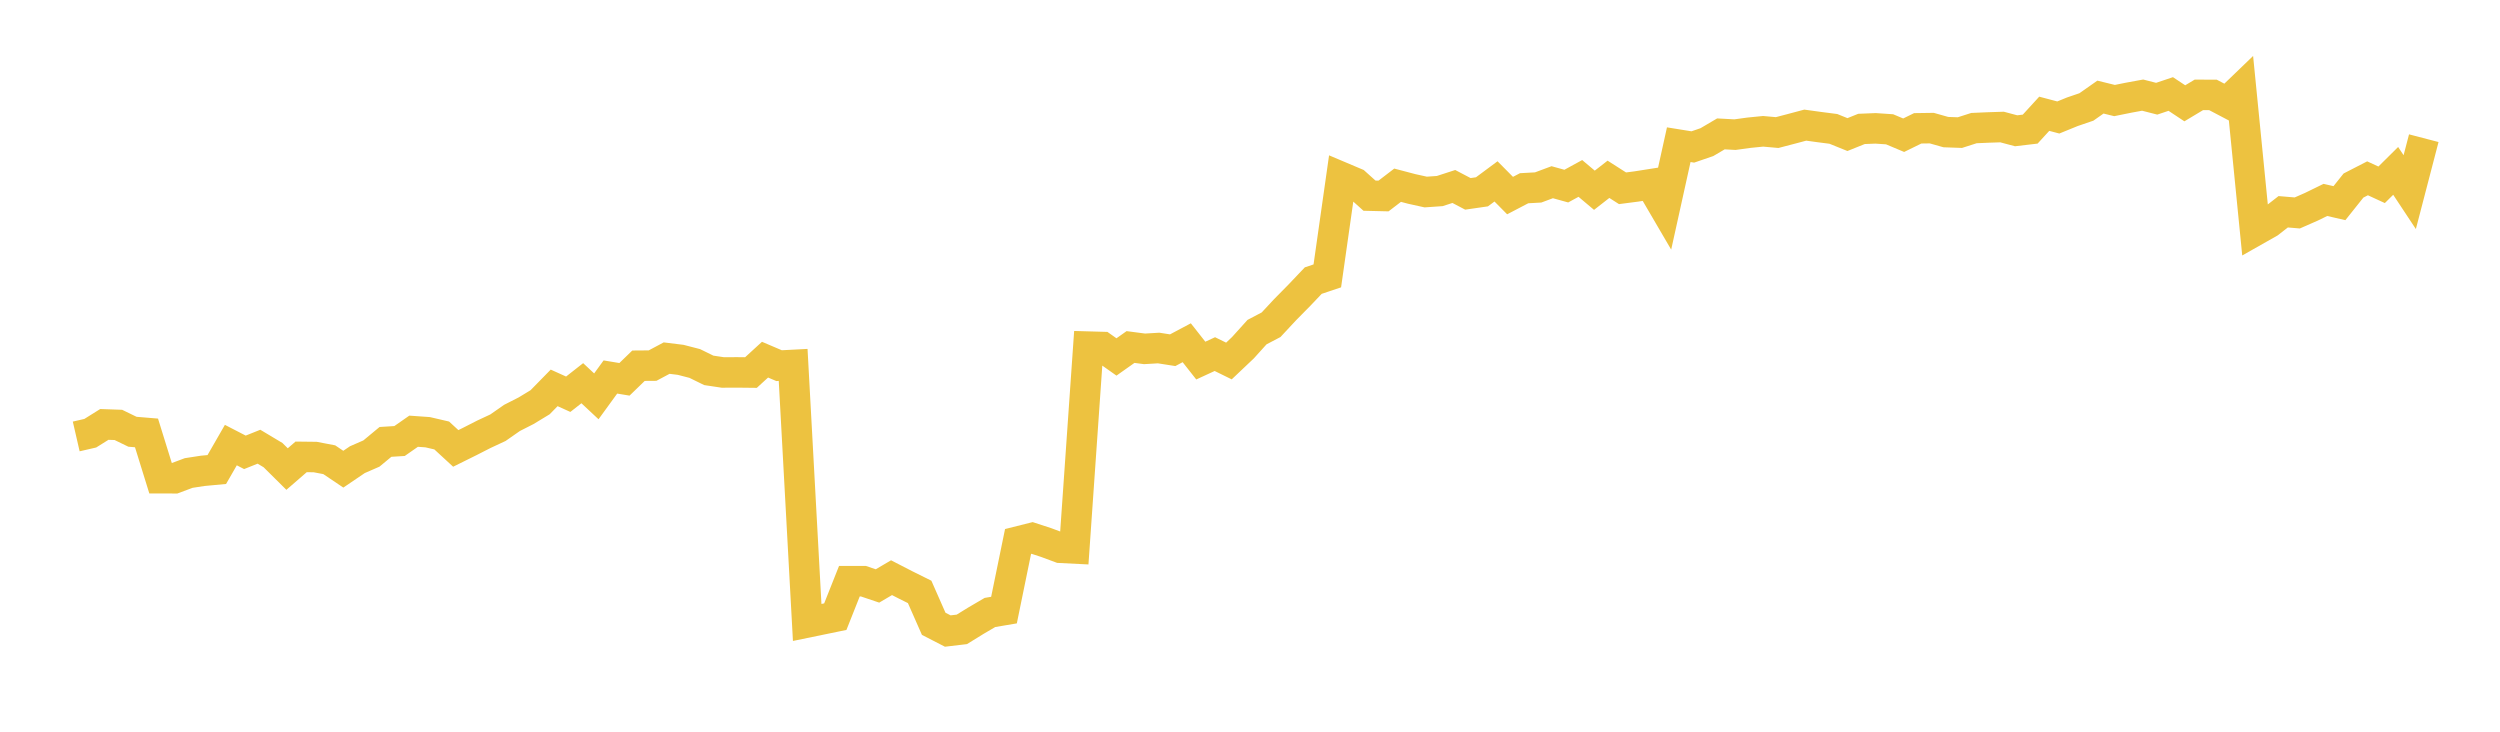 <svg width="164" height="48" xmlns="http://www.w3.org/2000/svg" xmlns:xlink="http://www.w3.org/1999/xlink"><path fill="none" stroke="rgb(237,194,64)" stroke-width="2" d="M5,28.631L5.922,28.419L6.844,27.842L7.766,27.874L8.689,28.323L9.611,28.4L10.533,31.372L11.455,31.374L12.377,31.029L13.299,30.887L14.222,30.801L15.144,29.197L16.066,29.673L16.988,29.304L17.91,29.856L18.832,30.77L19.754,29.971L20.677,29.982L21.599,30.158L22.521,30.779L23.443,30.154L24.365,29.752L25.287,28.988L26.21,28.931L27.132,28.288L28.054,28.353L28.976,28.567L29.898,29.416L30.82,28.959L31.743,28.488L32.665,28.058L33.587,27.415L34.509,26.946L35.431,26.387L36.353,25.445L37.275,25.862L38.198,25.138L39.12,26L40.042,24.731L40.964,24.884L41.886,23.991L42.808,23.984L43.731,23.492L44.653,23.606L45.575,23.844L46.497,24.296L47.419,24.434L48.341,24.429L49.263,24.439L50.186,23.594L51.108,23.987L52.03,23.939L52.952,40.833L53.874,40.643L54.796,40.453L55.719,38.127L56.641,38.127L57.563,38.438L58.485,37.896L59.407,38.371L60.329,38.829L61.251,40.921L62.174,41.396L63.096,41.287L64.018,40.718L64.94,40.178L65.862,40.022L66.784,35.522L67.707,35.29L68.629,35.591L69.551,35.934L70.473,35.98L71.395,22.738L72.317,22.764L73.24,23.416L74.162,22.764L75.084,22.885L76.006,22.83L76.928,22.974L77.85,22.484L78.772,23.655L79.695,23.229L80.617,23.682L81.539,22.808L82.461,21.787L83.383,21.303L84.305,20.313L85.228,19.377L86.15,18.407L87.072,18.098L87.994,11.617L88.916,12.007L89.838,12.835L90.76,12.857L91.683,12.15L92.605,12.393L93.527,12.597L94.449,12.533L95.371,12.233L96.293,12.717L97.216,12.584L98.138,11.899L99.06,12.83L99.982,12.348L100.904,12.297L101.826,11.953L102.749,12.209L103.671,11.705L104.593,12.481L105.515,11.762L106.437,12.351L107.359,12.231L108.281,12.086L109.204,13.665L110.126,9.492L111.048,9.641L111.97,9.325L112.892,8.783L113.814,8.833L114.737,8.706L115.659,8.614L116.581,8.696L117.503,8.455L118.425,8.209L119.347,8.336L120.269,8.455L121.192,8.828L122.114,8.457L123.036,8.42L123.958,8.482L124.88,8.87L125.802,8.418L126.725,8.405L127.647,8.666L128.569,8.699L129.491,8.403L130.413,8.363L131.335,8.333L132.257,8.579L133.18,8.47L134.102,7.463L135.024,7.707L135.946,7.331L136.868,7.016L137.79,6.369L138.713,6.596L139.635,6.409L140.557,6.24L141.479,6.476L142.401,6.166L143.323,6.777L144.246,6.223L145.168,6.225L146.09,6.71L147.012,5.822L147.934,15.132L148.856,14.61L149.778,13.892L150.701,13.97L151.623,13.565L152.545,13.115L153.467,13.327L154.389,12.171L155.311,11.697L156.234,12.123L157.156,11.21L158.078,12.604L159,9.065"></path></svg>